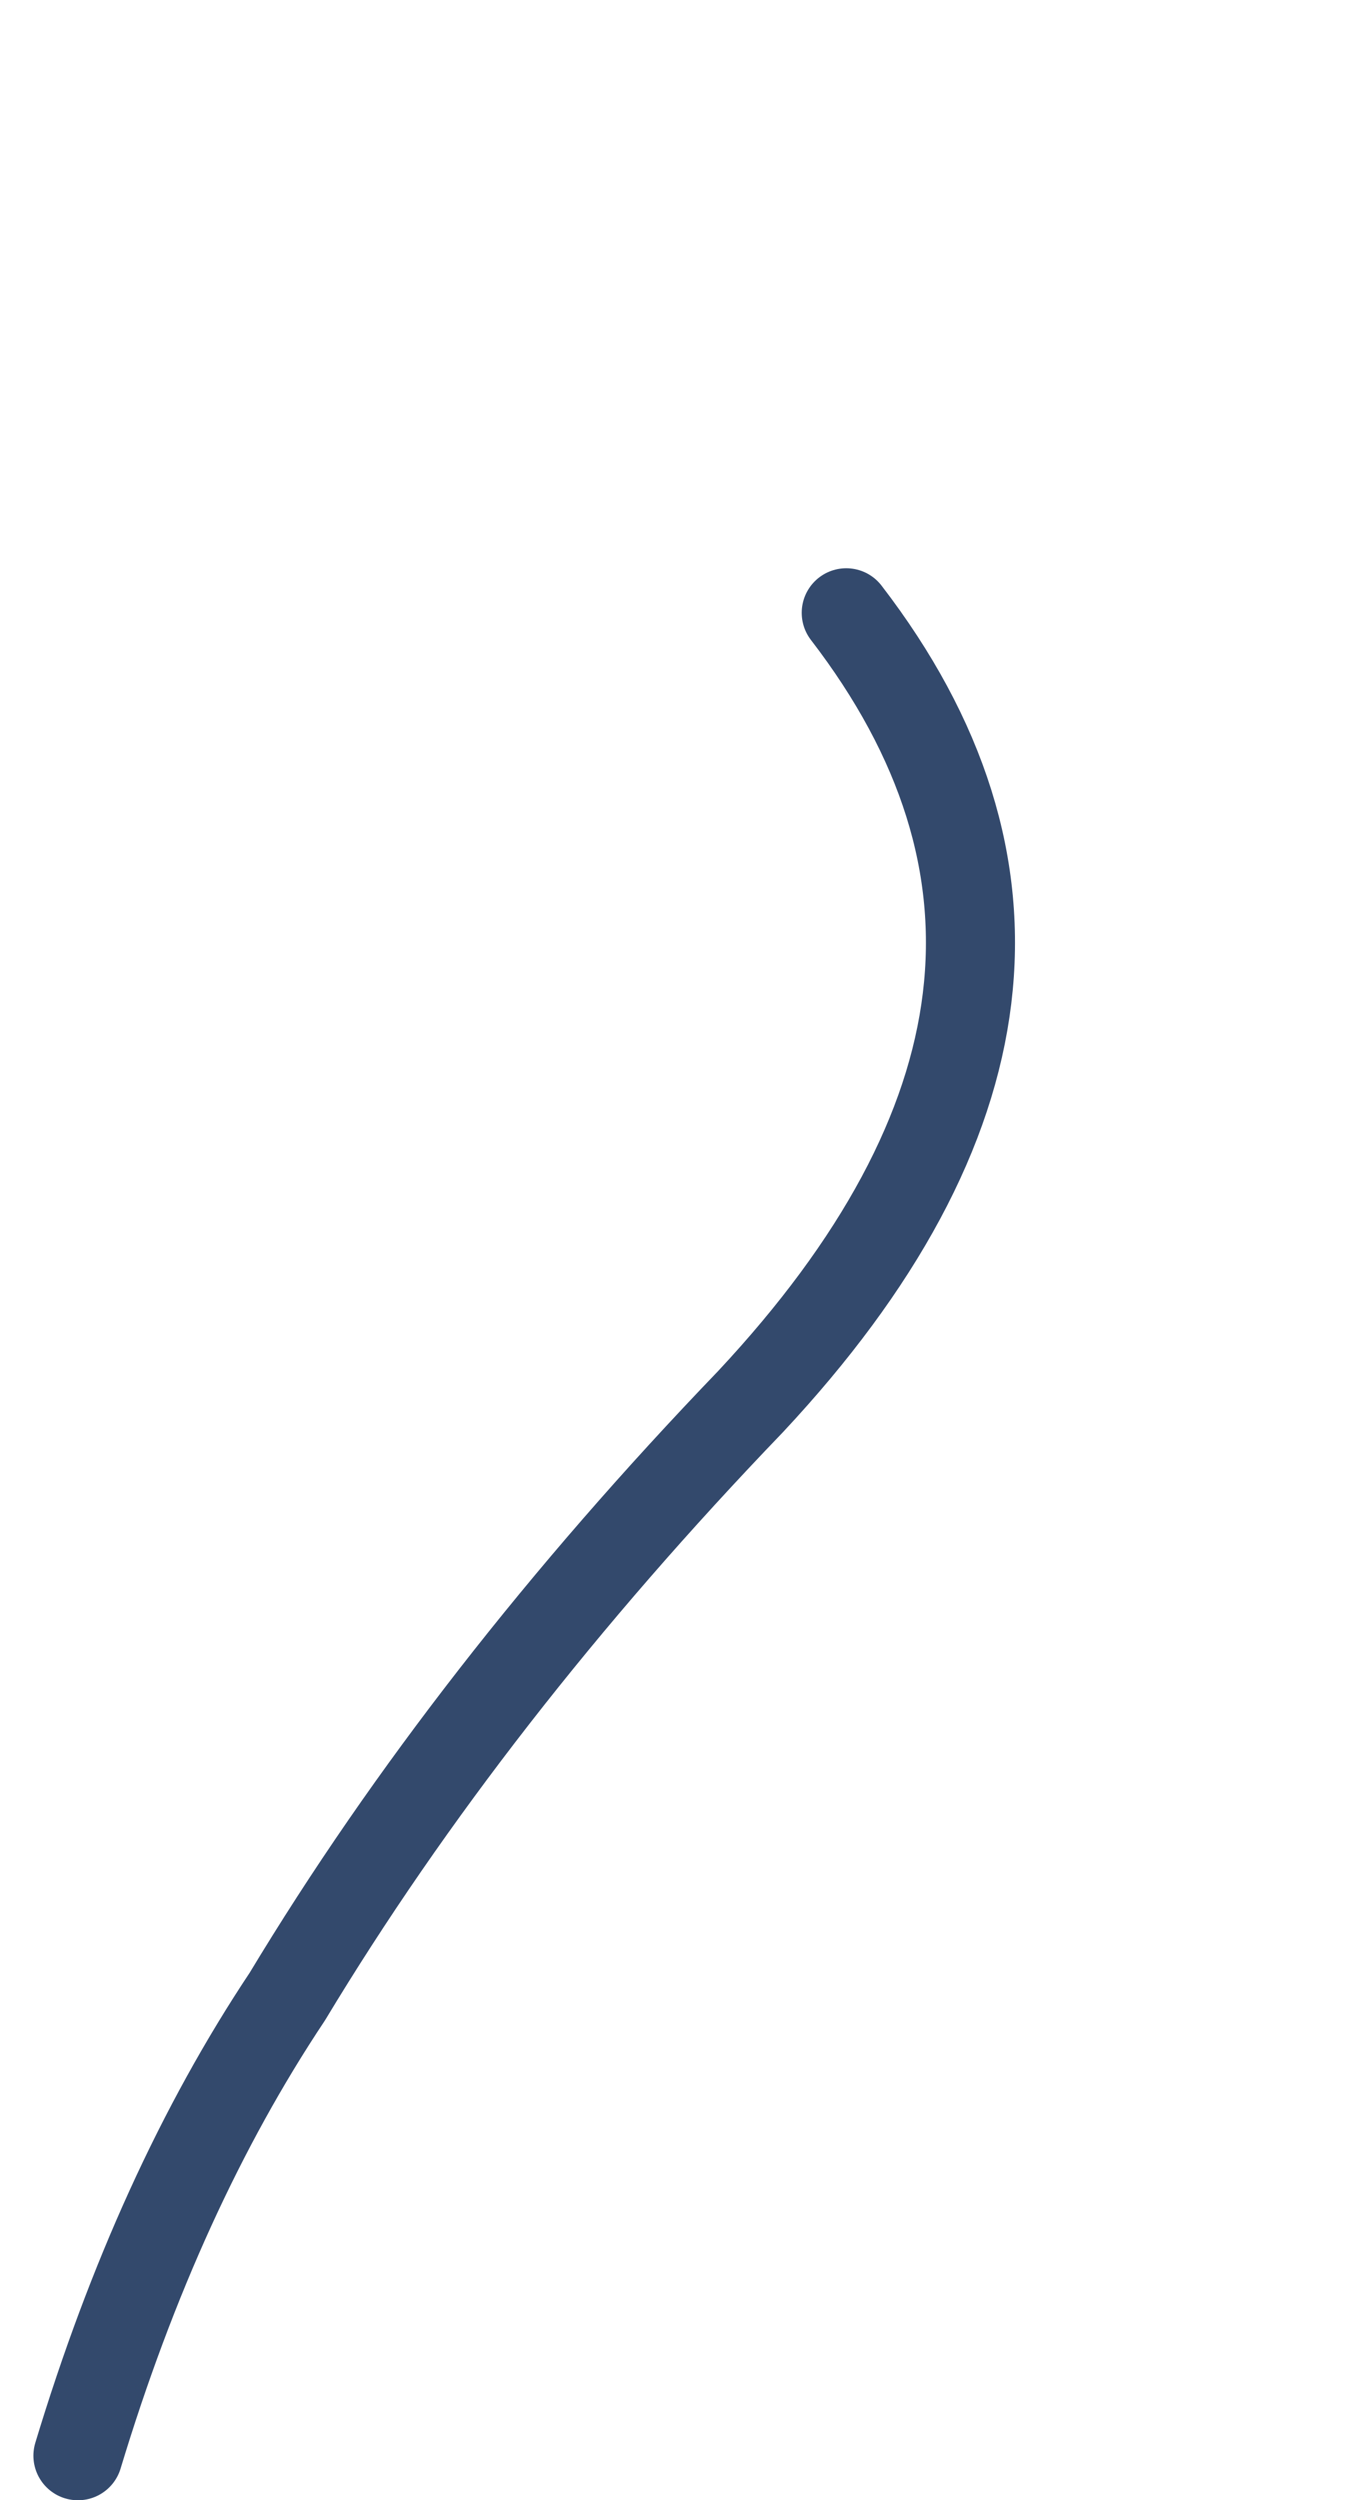 <?xml version="1.0" encoding="UTF-8" standalone="no"?>
<svg xmlns:xlink="http://www.w3.org/1999/xlink" height="56.1px" width="30.4px" xmlns="http://www.w3.org/2000/svg">
  <g transform="matrix(1.0, 0.0, 0.0, 1.0, -513.45, -336.15)">
    <path d="M515.2 391.25 Q517.0 385.3 519.9 380.95 524.0 374.15 530.3 367.6 538.95 358.35 532.45 349.9" fill="none" stroke="#33496c" stroke-linecap="round" stroke-linejoin="round" stroke-width="2.0">
      <animate attributeName="stroke" dur="2s" repeatCount="indefinite" values="#33496c;#33496d"/>
      <animate attributeName="stroke-width" dur="2s" repeatCount="indefinite" values="2.0;2.0"/>
      <animate attributeName="fill-opacity" dur="2s" repeatCount="indefinite" values="1.0;1.0"/>
      <animate attributeName="d" dur="2s" repeatCount="indefinite" values="M515.2 391.25 Q517.0 385.3 519.9 380.95 524.0 374.15 530.3 367.6 538.95 358.35 532.45 349.9;M514.45 391.2 Q516.2 382.4 521.55 376.95 526.85 371.5 538.65 356.6 550.4 341.75 529.4 337.15"/>
    </path>
  </g>
</svg>
